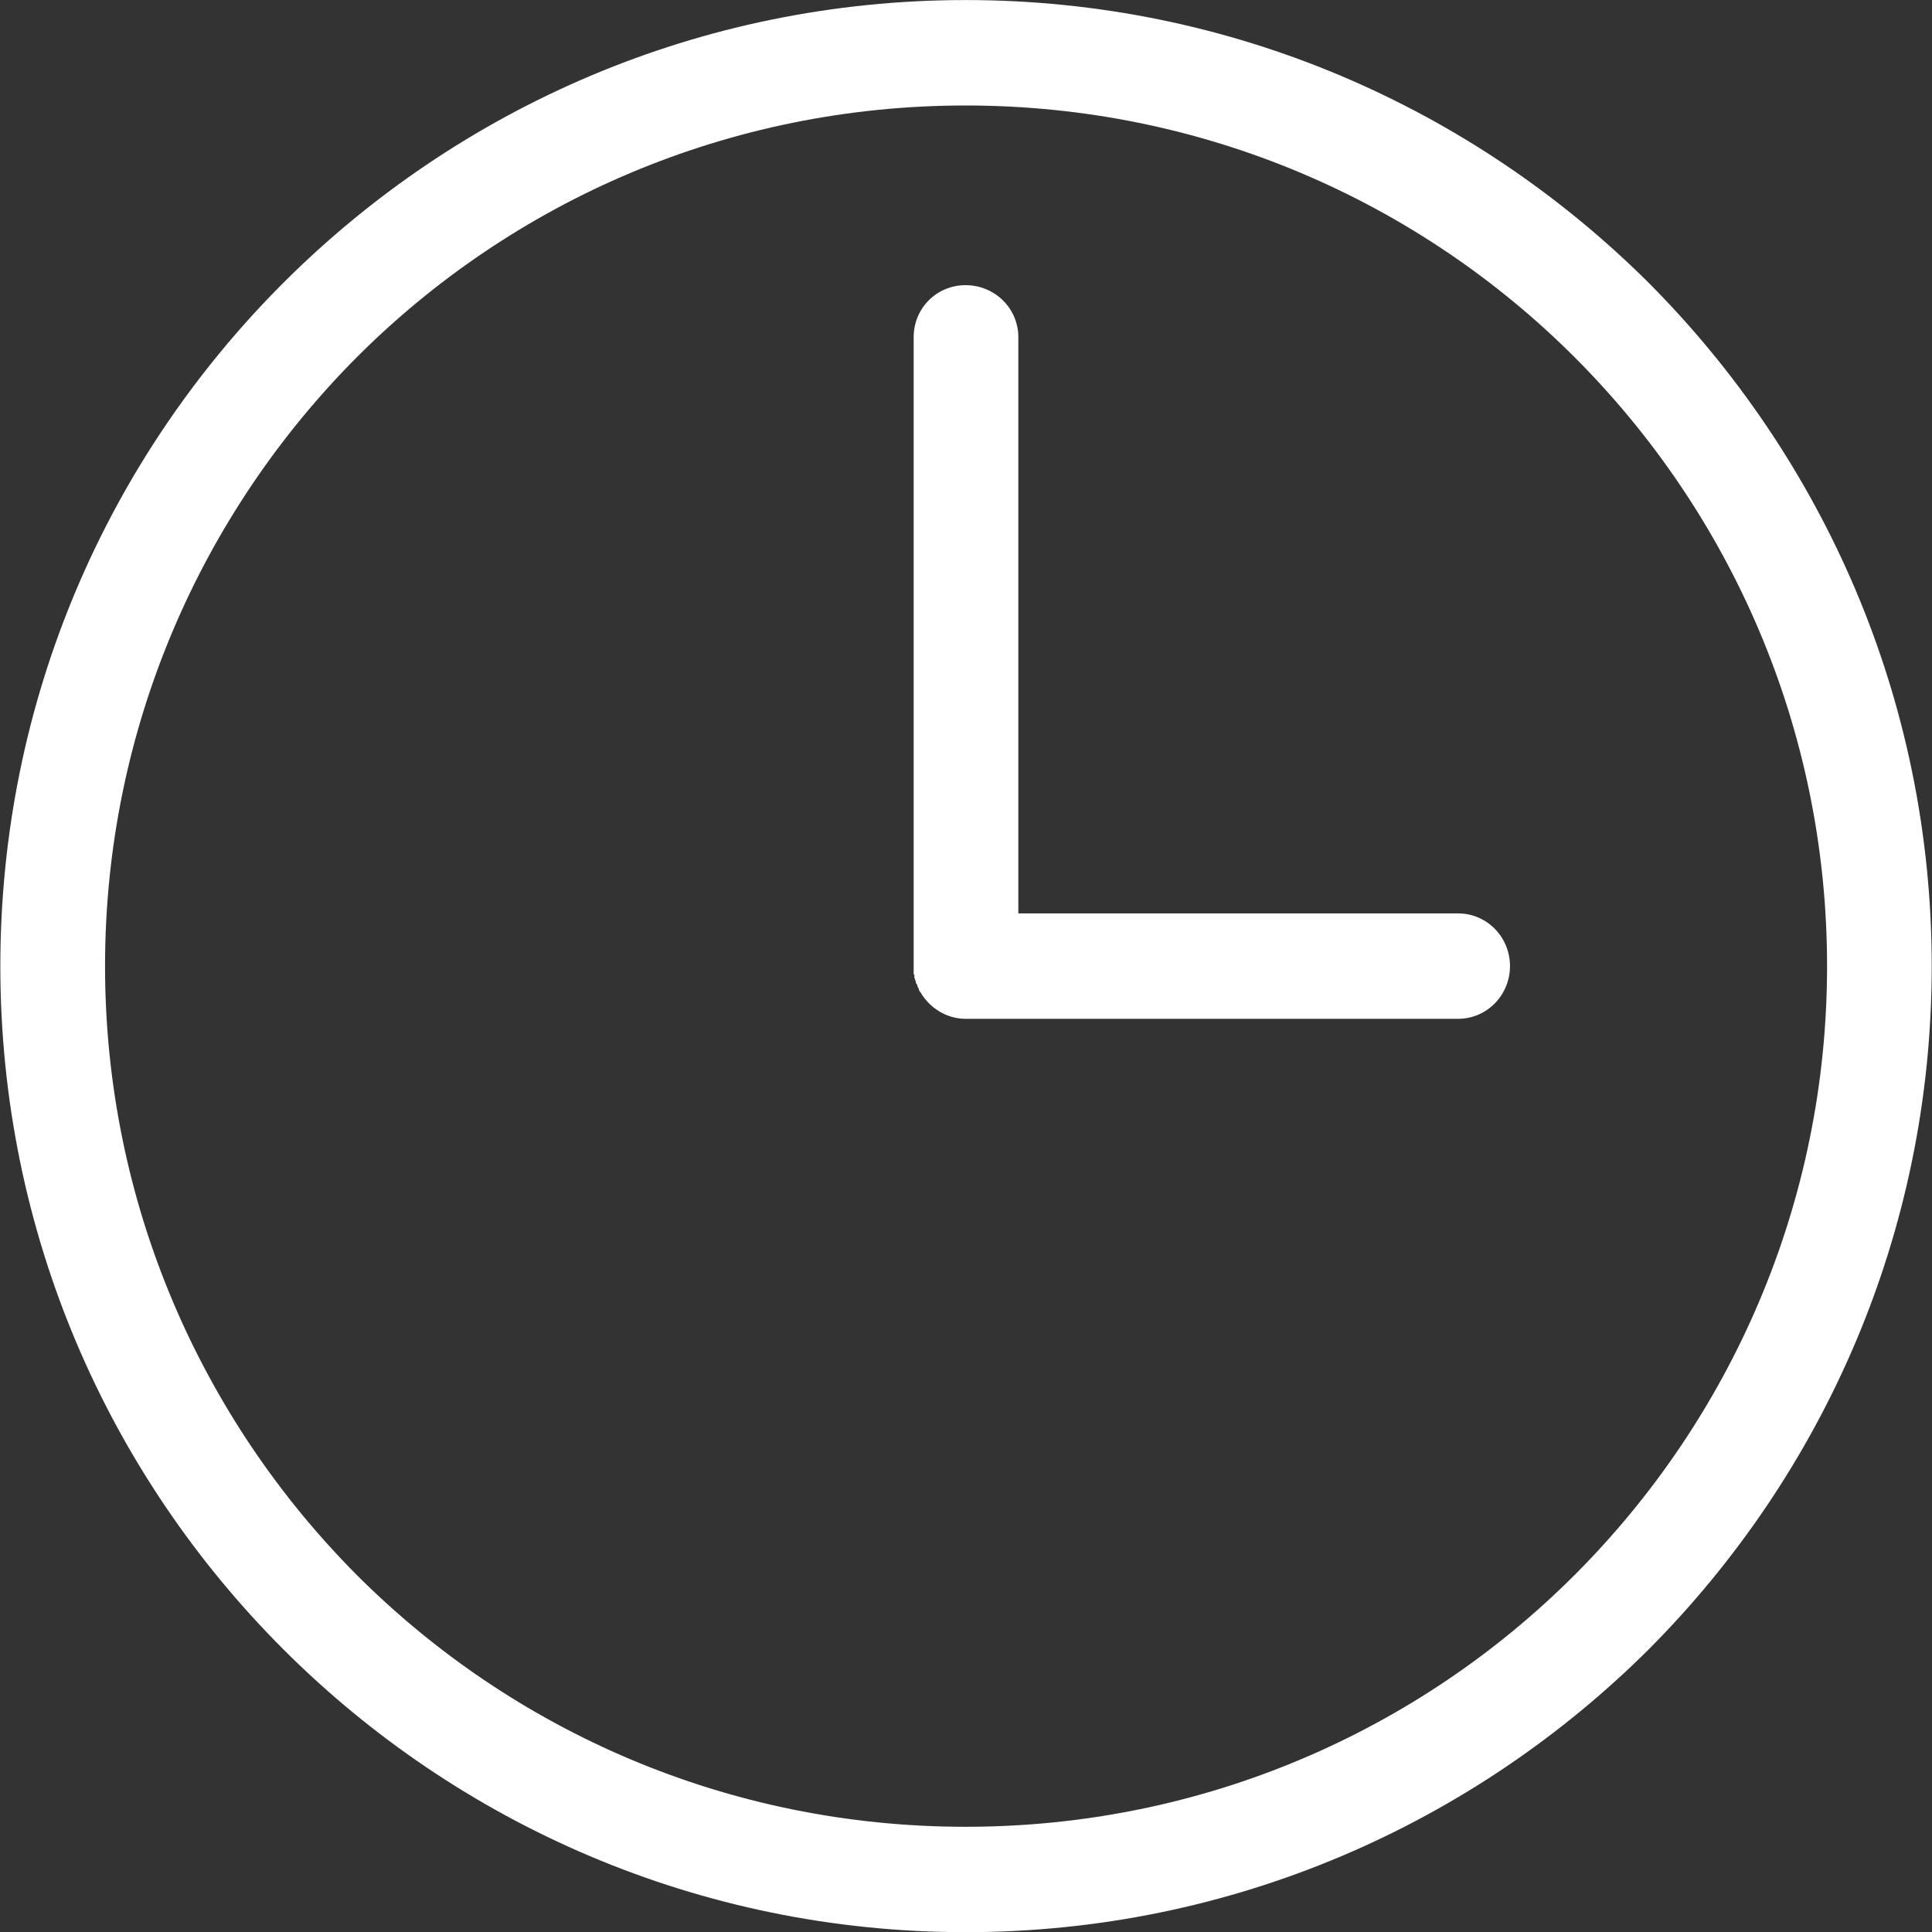 <svg width="35" height="35" viewBox="0 0 35 35" fill="none" xmlns="http://www.w3.org/2000/svg">
<rect x="0" y="0" width="35" height="35" fill="#333333" stroke="none"/>
<g clip-path="url(#clip0_238_2708)">
<path d="M17.494 0.001C22.323 0.001 26.696 1.964 29.87 5.126C33.031 8.3 34.995 12.673 34.995 17.502C34.995 22.331 33.031 26.703 29.87 29.878C26.695 33.039 22.323 35.003 17.494 35.003C12.665 35.003 8.293 33.039 5.132 29.878C1.957 26.703 0.006 22.332 0.006 17.502C0.006 12.673 1.956 8.3 5.131 5.126C8.293 1.964 12.665 0.001 17.494 0.001ZM26.413 16.547C26.938 16.547 27.355 16.977 27.355 17.502C27.355 18.026 26.938 18.457 26.413 18.457H17.521H17.494C17.144 18.457 16.835 18.255 16.674 17.973L16.66 17.96L16.647 17.933V17.919L16.633 17.892L16.619 17.865V17.851L16.606 17.824L16.592 17.81V17.783L16.579 17.756V17.743L16.565 17.715V17.688V17.675V17.661L16.552 17.648V17.621V17.593V17.57V17.556V17.529V17.502V6.108C16.552 5.583 16.969 5.166 17.493 5.166C18.018 5.166 18.448 5.583 18.448 6.108V16.547H26.413ZM28.525 6.471C25.7 3.647 21.799 1.911 17.494 1.911C13.19 1.911 9.288 3.646 6.464 6.471C3.652 9.296 1.903 13.197 1.903 17.502C1.903 21.806 3.652 25.708 6.464 28.533C9.288 31.358 13.19 33.094 17.494 33.094C21.799 33.094 25.7 31.358 28.525 28.533C31.349 25.709 33.099 21.807 33.099 17.502C33.099 13.197 31.35 9.296 28.525 6.471Z" fill="white"/>
</g>
<defs>
<clipPath id="clip0_238_2708">
<rect width="35.004" height="35.004" fill="white"/>
</clipPath>
</defs>
</svg>
